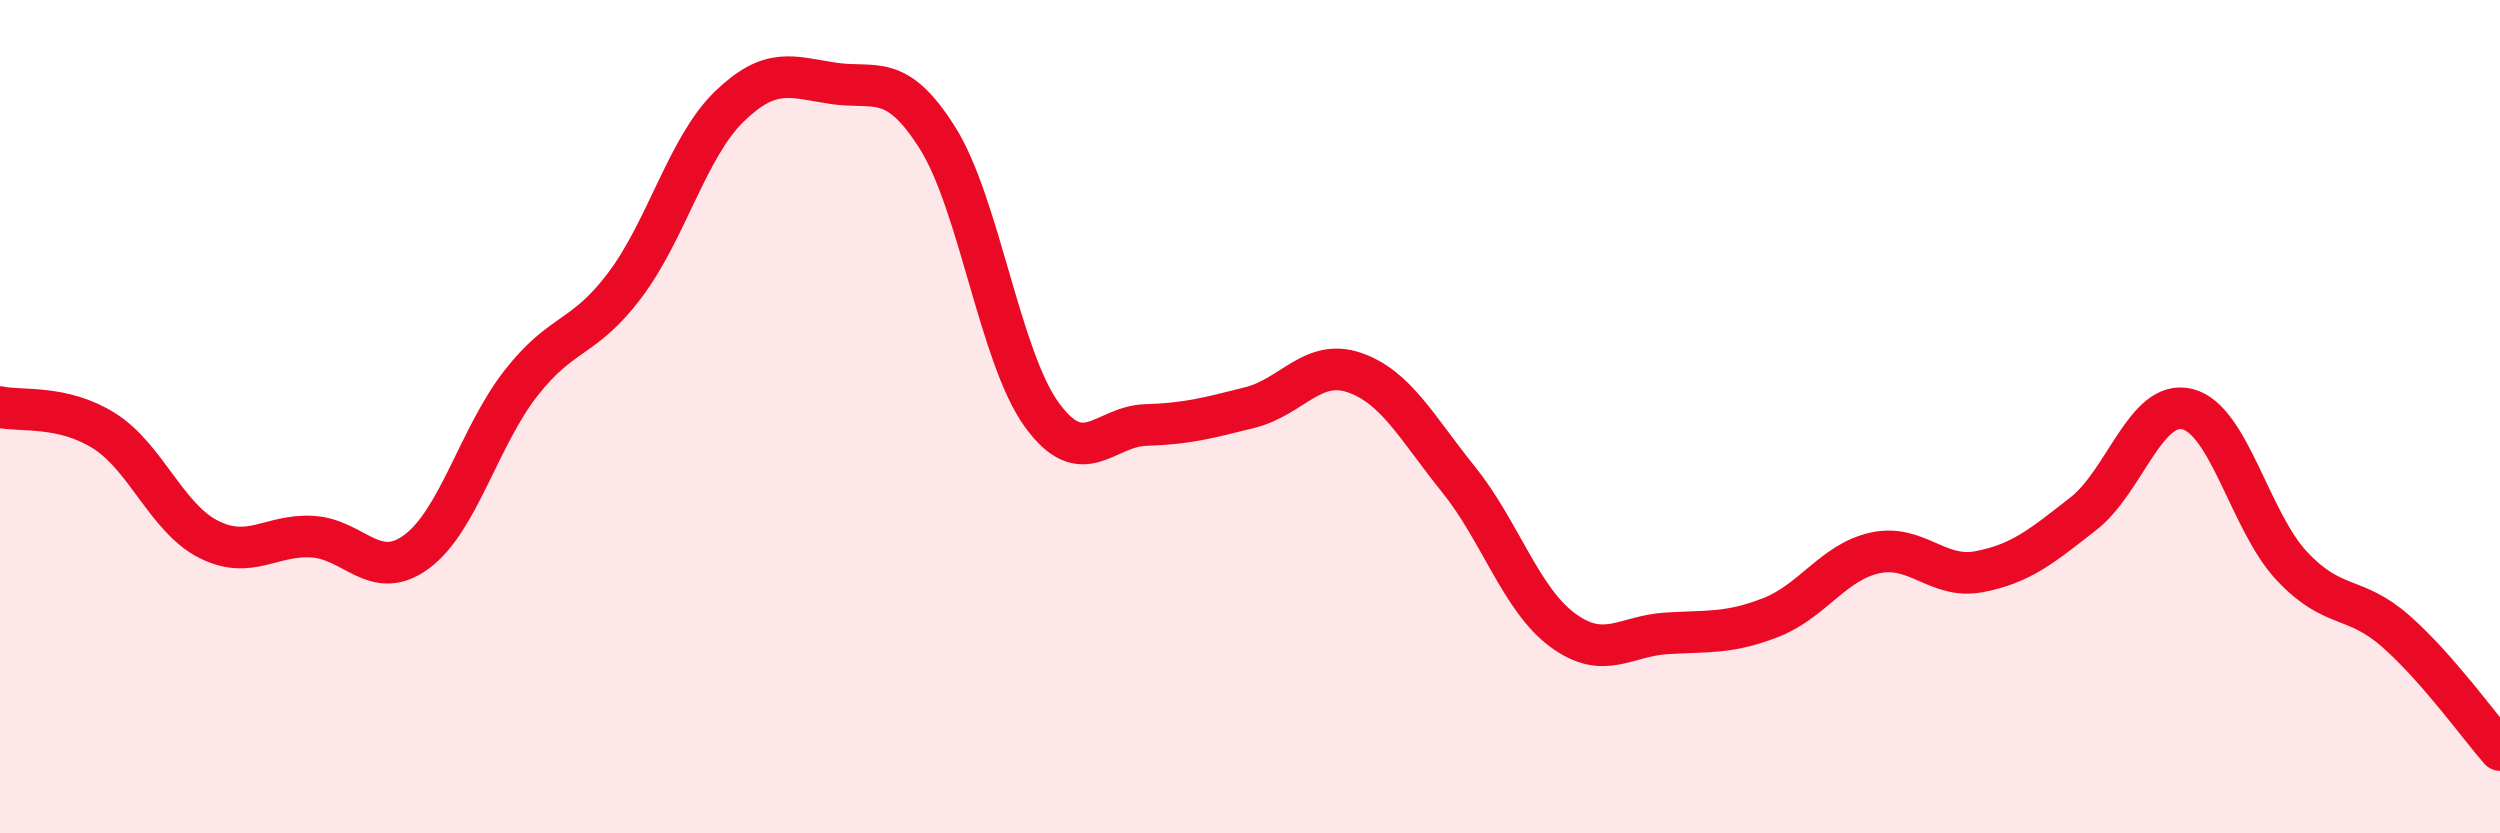
    <svg width="60" height="20" viewBox="0 0 60 20" xmlns="http://www.w3.org/2000/svg">
      <path
        d="M 0,9.77 C 0.5,9.88 1.5,9.71 2.5,10.34 C 3.5,10.97 4,12.43 5,12.94 C 6,13.45 6.5,12.82 7.5,12.88 C 8.5,12.94 9,13.98 10,13.24 C 11,12.5 11.5,10.48 12.5,9.2 C 13.5,7.92 14,8.17 15,6.84 C 16,5.51 16.5,3.53 17.5,2.56 C 18.5,1.59 19,1.85 20,2 C 21,2.15 21.5,1.72 22.5,3.31 C 23.5,4.9 24,8.57 25,9.95 C 26,11.33 26.5,10.23 27.5,10.2 C 28.5,10.17 29,10.03 30,9.78 C 31,9.53 31.5,8.6 32.5,8.94 C 33.5,9.28 34,10.26 35,11.5 C 36,12.74 36.5,14.38 37.5,15.12 C 38.5,15.86 39,15.26 40,15.2 C 41,15.14 41.5,15.21 42.5,14.82 C 43.5,14.43 44,13.49 45,13.27 C 46,13.05 46.5,13.91 47.5,13.72 C 48.5,13.53 49,13.11 50,12.33 C 51,11.55 51.5,9.57 52.5,9.82 C 53.5,10.07 54,12.51 55,13.58 C 56,14.65 56.5,14.27 57.5,15.15 C 58.5,16.03 59.5,17.43 60,18L60 20L0 20Z"
        fill="#EB0A25"
        opacity="0.1"
        stroke-linecap="round"
        stroke-linejoin="round"
      />
      <path
        d="M 0,9.77 C 0.5,9.88 1.5,9.71 2.5,10.34 C 3.5,10.97 4,12.43 5,12.94 C 6,13.45 6.5,12.82 7.5,12.88 C 8.5,12.94 9,13.98 10,13.24 C 11,12.5 11.5,10.48 12.5,9.2 C 13.5,7.92 14,8.17 15,6.84 C 16,5.51 16.5,3.53 17.5,2.56 C 18.5,1.59 19,1.85 20,2 C 21,2.15 21.5,1.72 22.5,3.31 C 23.5,4.9 24,8.57 25,9.95 C 26,11.33 26.5,10.23 27.5,10.2 C 28.5,10.17 29,10.03 30,9.78 C 31,9.53 31.5,8.6 32.5,8.94 C 33.5,9.28 34,10.26 35,11.5 C 36,12.74 36.5,14.38 37.5,15.12 C 38.5,15.86 39,15.26 40,15.2 C 41,15.14 41.5,15.21 42.5,14.82 C 43.5,14.43 44,13.49 45,13.27 C 46,13.05 46.5,13.91 47.5,13.72 C 48.5,13.53 49,13.11 50,12.33 C 51,11.55 51.5,9.57 52.5,9.82 C 53.5,10.07 54,12.51 55,13.58 C 56,14.65 56.5,14.27 57.5,15.15 C 58.5,16.03 59.5,17.43 60,18"
        stroke="#EB0A25"
        stroke-width="1"
        fill="none"
        stroke-linecap="round"
        stroke-linejoin="round"
      />
    </svg>
  